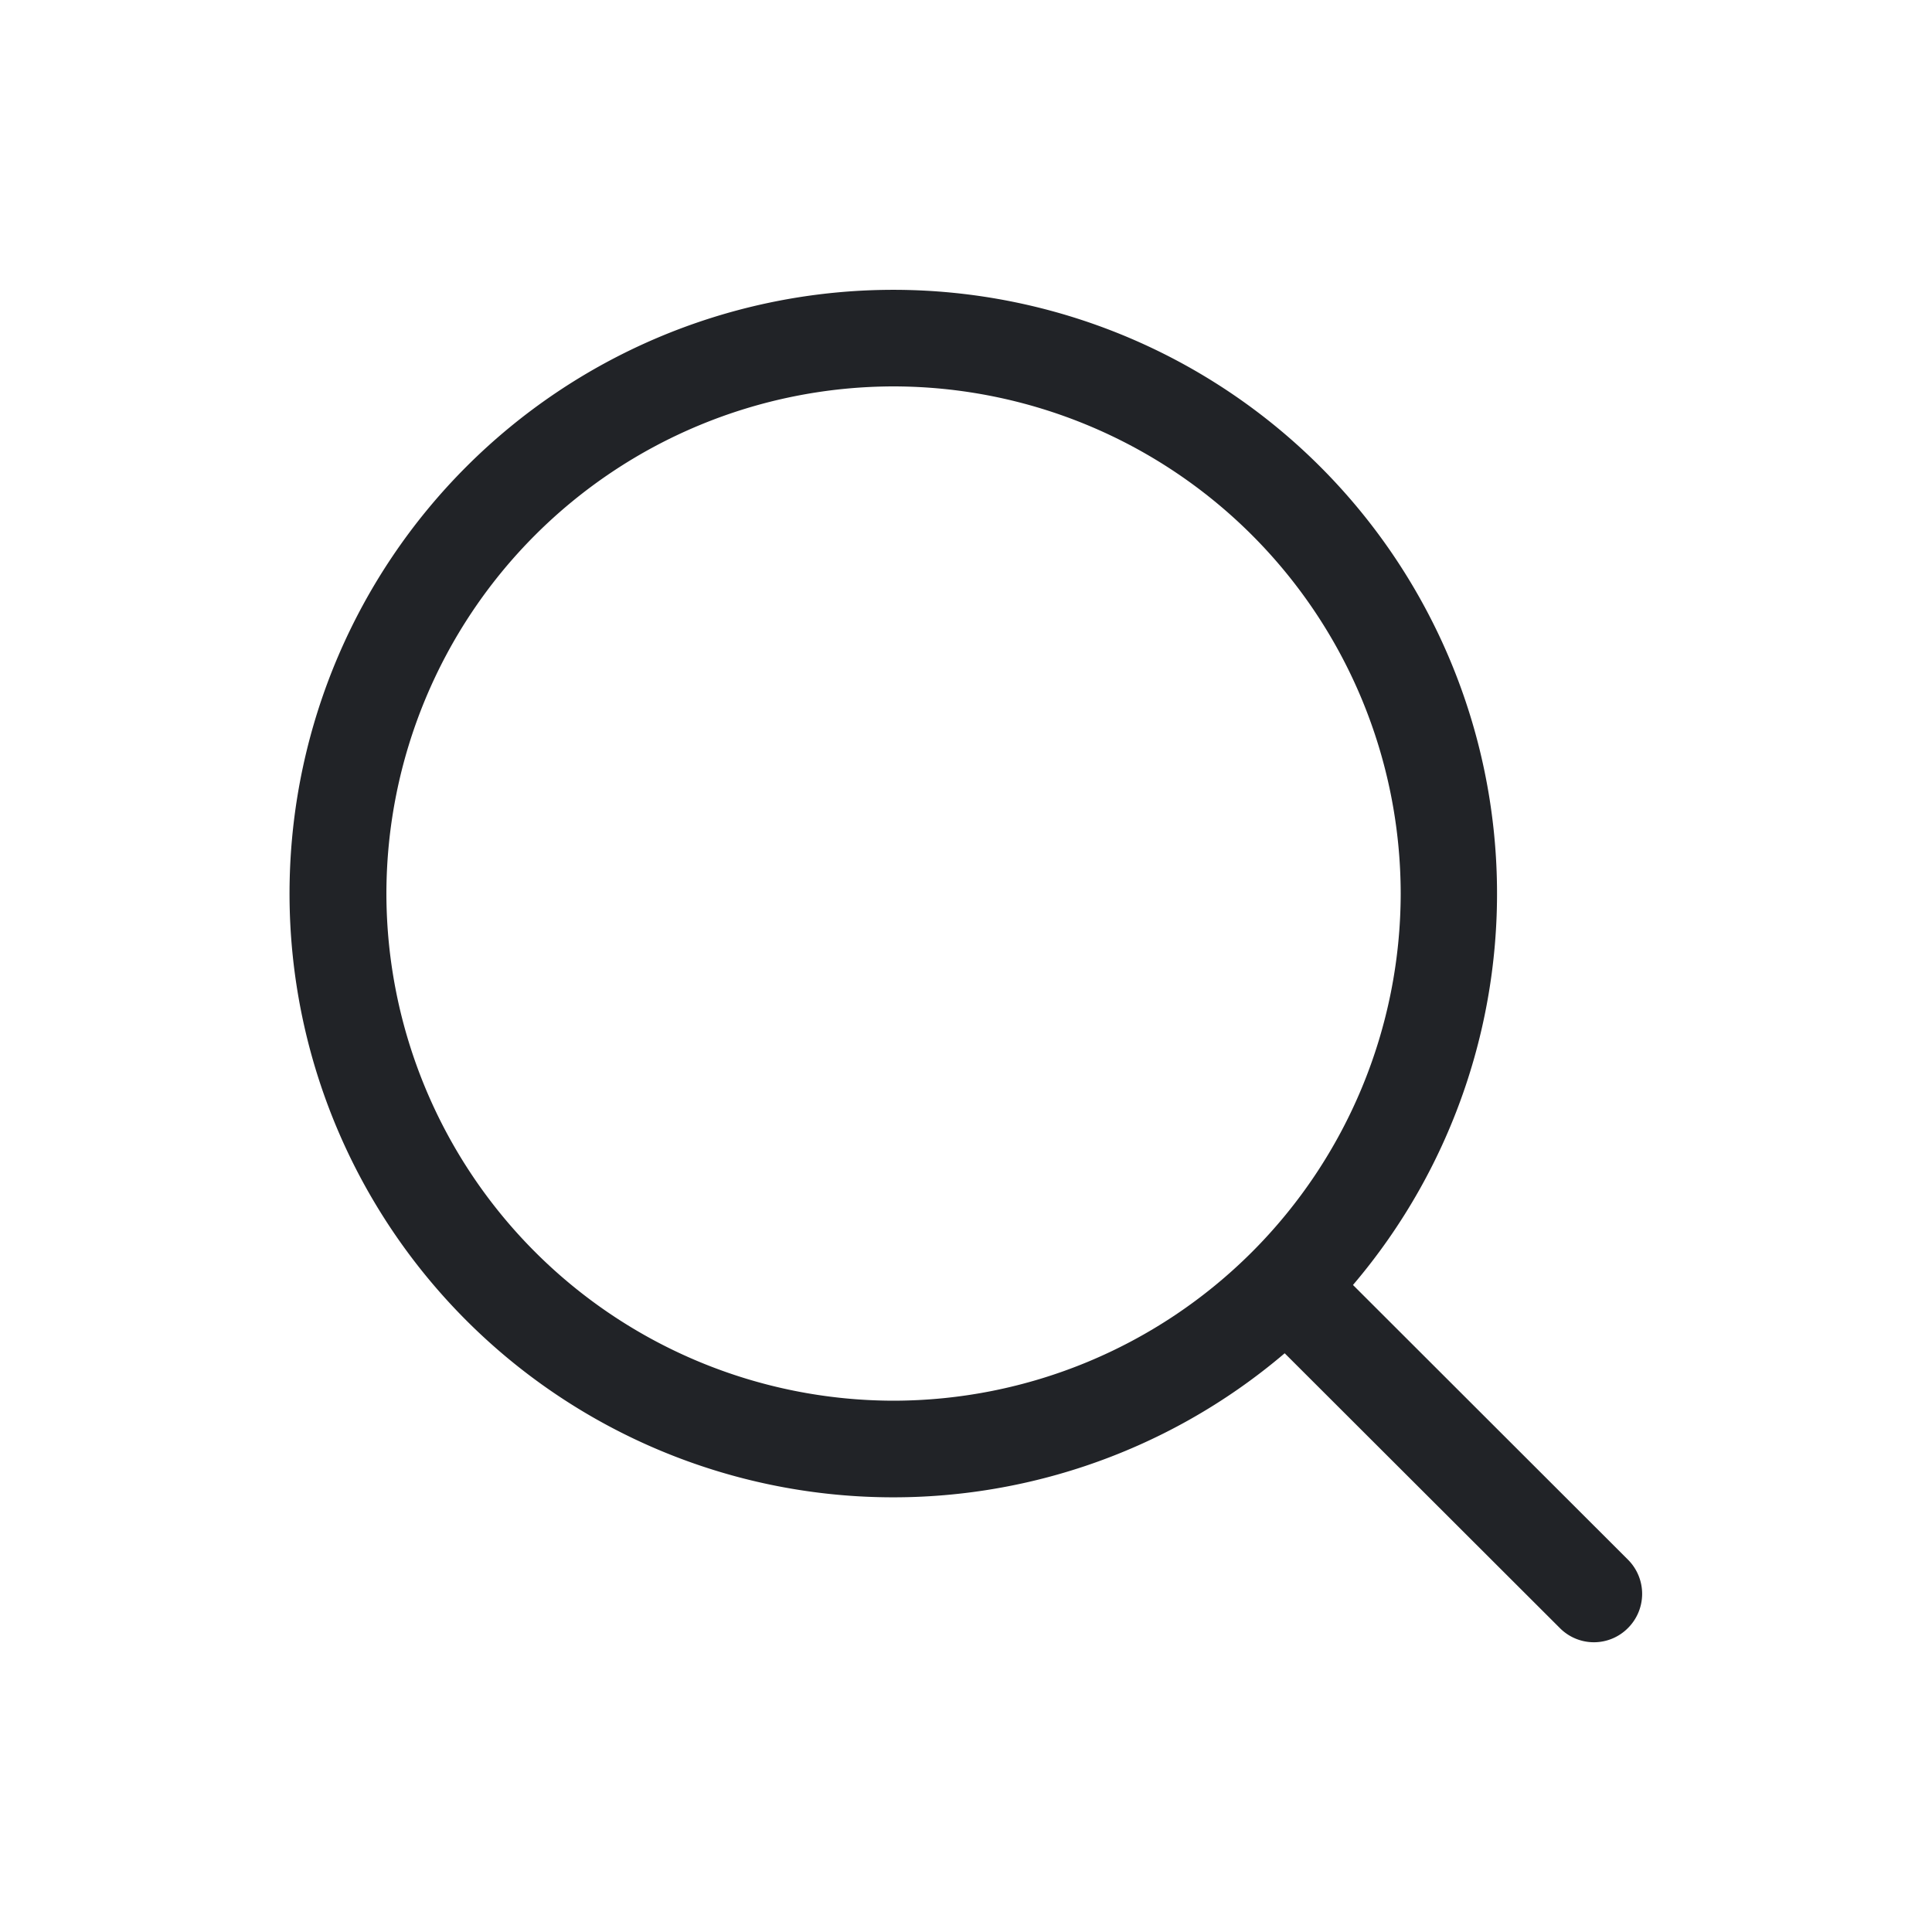 <svg xmlns="http://www.w3.org/2000/svg" width="20" height="20" fill="none" viewBox="0 0 20 20"><path fill="#212327" d="m16.853 16.146-2.847-2.844a6.25 6.25 0 1 0-.707.707l2.848 2.844a.496.496 0 0 0 .707-.001.5.5 0 0 0-.001-.706M4 9.25A5.256 5.256 0 0 1 9.25 4a5.256 5.256 0 0 1 5.25 5.25 5.256 5.256 0 0 1-5.25 5.25A5.256 5.256 0 0 1 4 9.25"/></svg>